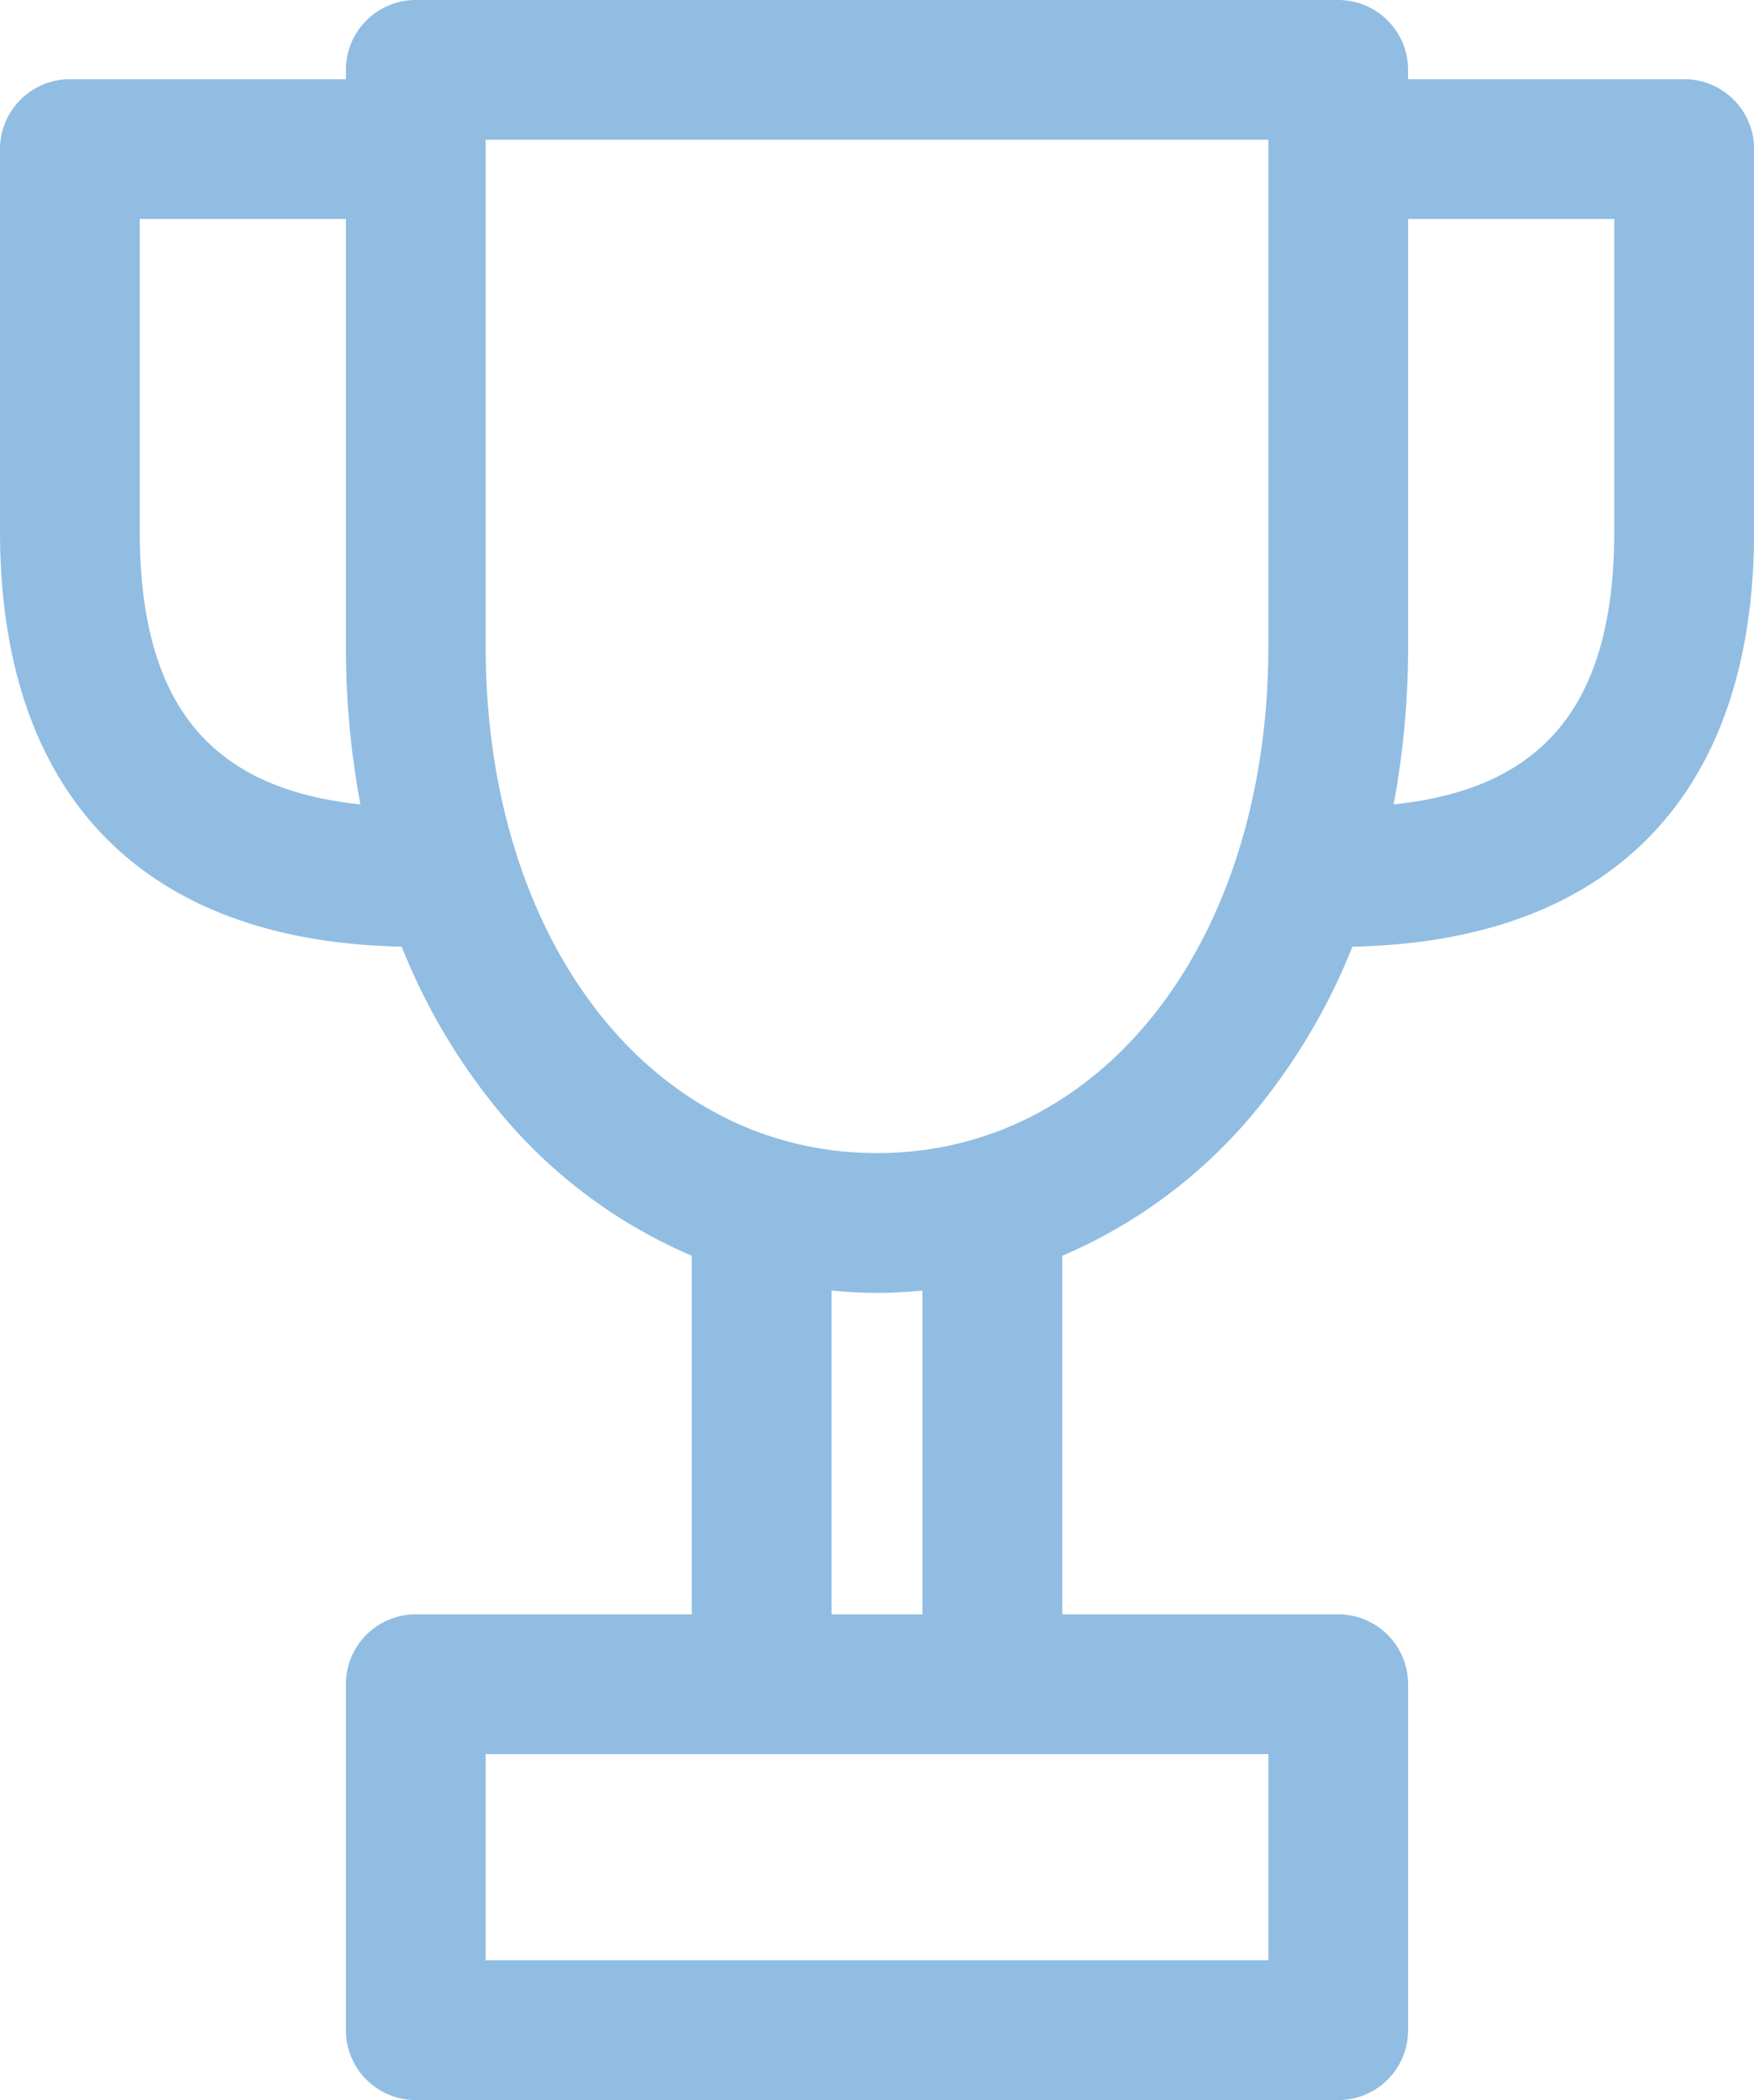 <svg xmlns="http://www.w3.org/2000/svg" width="83.117" height="99.51" viewBox="0 0 83.117 99.51"><path d="M104.268,3.753H91.188V3.312A3.312,3.312,0,0,0,87.876,0H44.165a3.312,3.312,0,0,0-3.312,3.312v.442H27.773a3.311,3.311,0,0,0-3.311,3.312v18.1c0,12.48,6.755,19.448,19.035,19.691a29.187,29.187,0,0,0,4.518,7.69,24.116,24.116,0,0,0,9.231,6.957v16.99H44.165a3.312,3.312,0,0,0-3.312,3.312V96.2a3.312,3.312,0,0,0,3.312,3.312H87.877A3.312,3.312,0,0,0,91.188,96.2V79.807a3.311,3.311,0,0,0-3.311-3.312H74.8V59.505a24.119,24.119,0,0,0,9.231-6.957,29.193,29.193,0,0,0,4.518-7.69c12.28-.244,19.035-7.212,19.035-19.691V7.065A3.311,3.311,0,0,0,104.268,3.753ZM31.085,25.167V10.376h9.769V30.631a40.656,40.656,0,0,0,.685,7.485C34.336,37.364,31.085,33.284,31.085,25.167Zm53.48,57.95v9.769H47.476V83.118ZM68.173,76.495H63.868V61.154c.711.067,1.428.108,2.153.108s1.441-.042,2.153-.108ZM66.021,54.639c-10.745,0-18.544-10.1-18.544-24.008V6.623H84.565V30.631C84.565,44.542,76.766,54.639,66.021,54.639Zm34.936-29.472c0,8.117-3.251,12.2-10.454,12.949a40.656,40.656,0,0,0,.685-7.485V10.376h9.769Z" transform="translate(-24.462)" fill="#91bde2"/></svg>